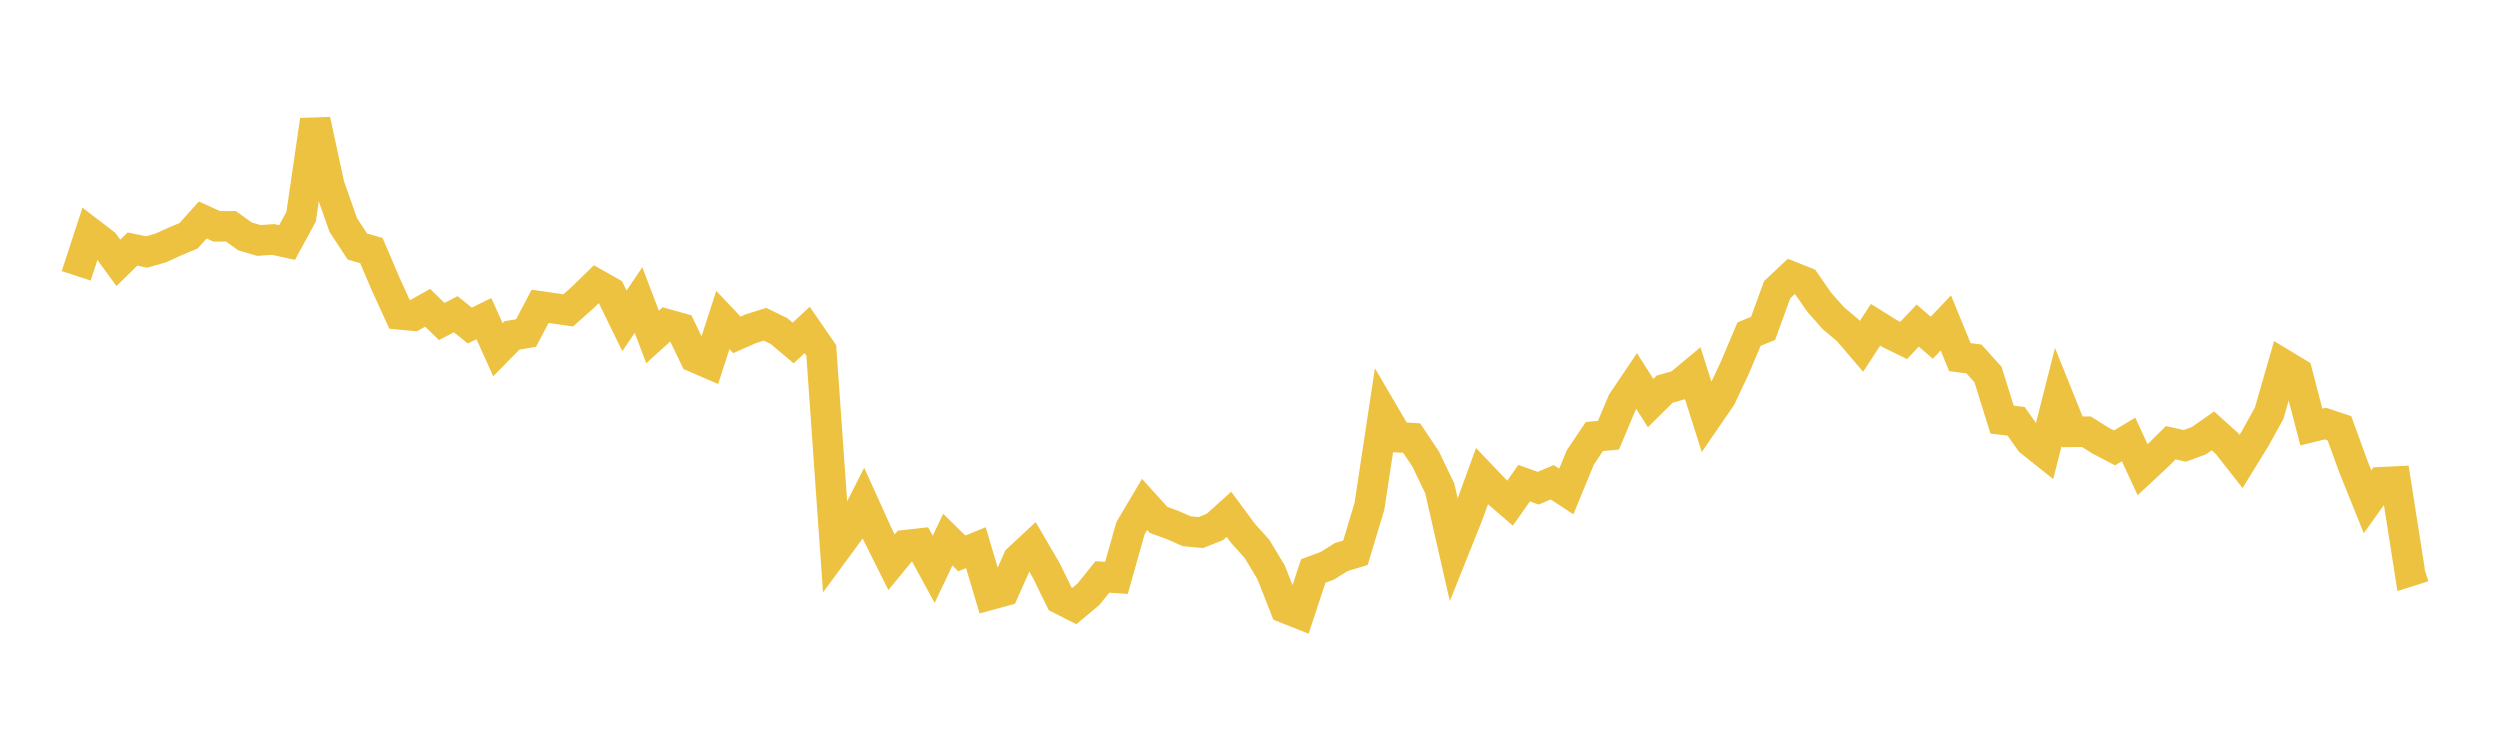 <svg width="164" height="48" xmlns="http://www.w3.org/2000/svg" xmlns:xlink="http://www.w3.org/1999/xlink"><path fill="none" stroke="rgb(237,194,64)" stroke-width="2" d="M5,18.094L5.922,15.274L6.844,15.981L7.766,17.243L8.689,16.337L9.611,16.532L10.533,16.27L11.455,15.85L12.377,15.463L13.299,14.431L14.222,14.849L15.144,14.844L16.066,15.504L16.988,15.775L17.91,15.708L18.832,15.91L19.754,14.217L20.677,7.88L21.599,12.147L22.521,14.769L23.443,16.171L24.365,16.44L25.287,18.605L26.21,20.623L27.132,20.709L28.054,20.19L28.976,21.09L29.898,20.615L30.82,21.354L31.743,20.902L32.665,22.941L33.587,22.002L34.509,21.847L35.431,20.094L36.353,20.228L37.275,20.361L38.198,19.539L39.12,18.641L40.042,19.162L40.964,21.048L41.886,19.685L42.808,22.104L43.731,21.268L44.653,21.526L45.575,23.438L46.497,23.837L47.419,20.993L48.341,21.966L49.263,21.56L50.186,21.27L51.108,21.721L52.03,22.499L52.952,21.644L53.874,22.981L54.796,36.079L55.719,34.824L56.641,32.997L57.563,35.037L58.485,36.882L59.407,35.762L60.329,35.657L61.251,37.349L62.174,35.4L63.096,36.302L64.018,35.927L64.94,39.019L65.862,38.768L66.784,36.691L67.707,35.831L68.629,37.409L69.551,39.294L70.473,39.759L71.395,38.99L72.317,37.847L73.24,37.909L74.162,34.646L75.084,33.09L76.006,34.108L76.928,34.443L77.85,34.849L78.772,34.935L79.695,34.568L80.617,33.738L81.539,34.985L82.461,36.009L83.383,37.538L84.305,39.884L85.228,40.251L86.15,37.455L87.072,37.114L87.994,36.539L88.916,36.262L89.838,33.202L90.76,27.103L91.683,28.68L92.605,28.739L93.527,30.117L94.449,32.044L95.371,36.085L96.293,33.782L97.216,31.244L98.138,32.21L99.06,33.004L99.982,31.695L100.904,32.026L101.826,31.636L102.749,32.239L103.671,30.003L104.593,28.635L105.515,28.551L106.437,26.359L107.359,24.991L108.281,26.442L109.204,25.527L110.126,25.265L111.048,24.498L111.97,27.401L112.892,26.058L113.814,24.104L114.737,21.917L115.659,21.541L116.581,19.007L117.503,18.14L118.425,18.506L119.347,19.833L120.269,20.875L121.192,21.647L122.114,22.722L123.036,21.305L123.958,21.881L124.88,22.334L125.802,21.358L126.725,22.154L127.647,21.185L128.569,23.43L129.491,23.546L130.413,24.57L131.335,27.525L132.257,27.636L133.18,28.946L134.102,29.68L135.024,26.04L135.946,28.329L136.868,28.319L137.79,28.901L138.713,29.382L139.635,28.828L140.557,30.815L141.479,29.957L142.401,29.044L143.323,29.249L144.246,28.909L145.168,28.265L146.09,29.094L147.012,30.27L147.934,28.774L148.856,27.109L149.778,23.904L150.701,24.461L151.623,28.013L152.545,27.786L153.467,28.095L154.389,30.626L155.311,32.918L156.234,31.631L157.156,31.588L158.078,37.47L159,37.177"></path></svg>